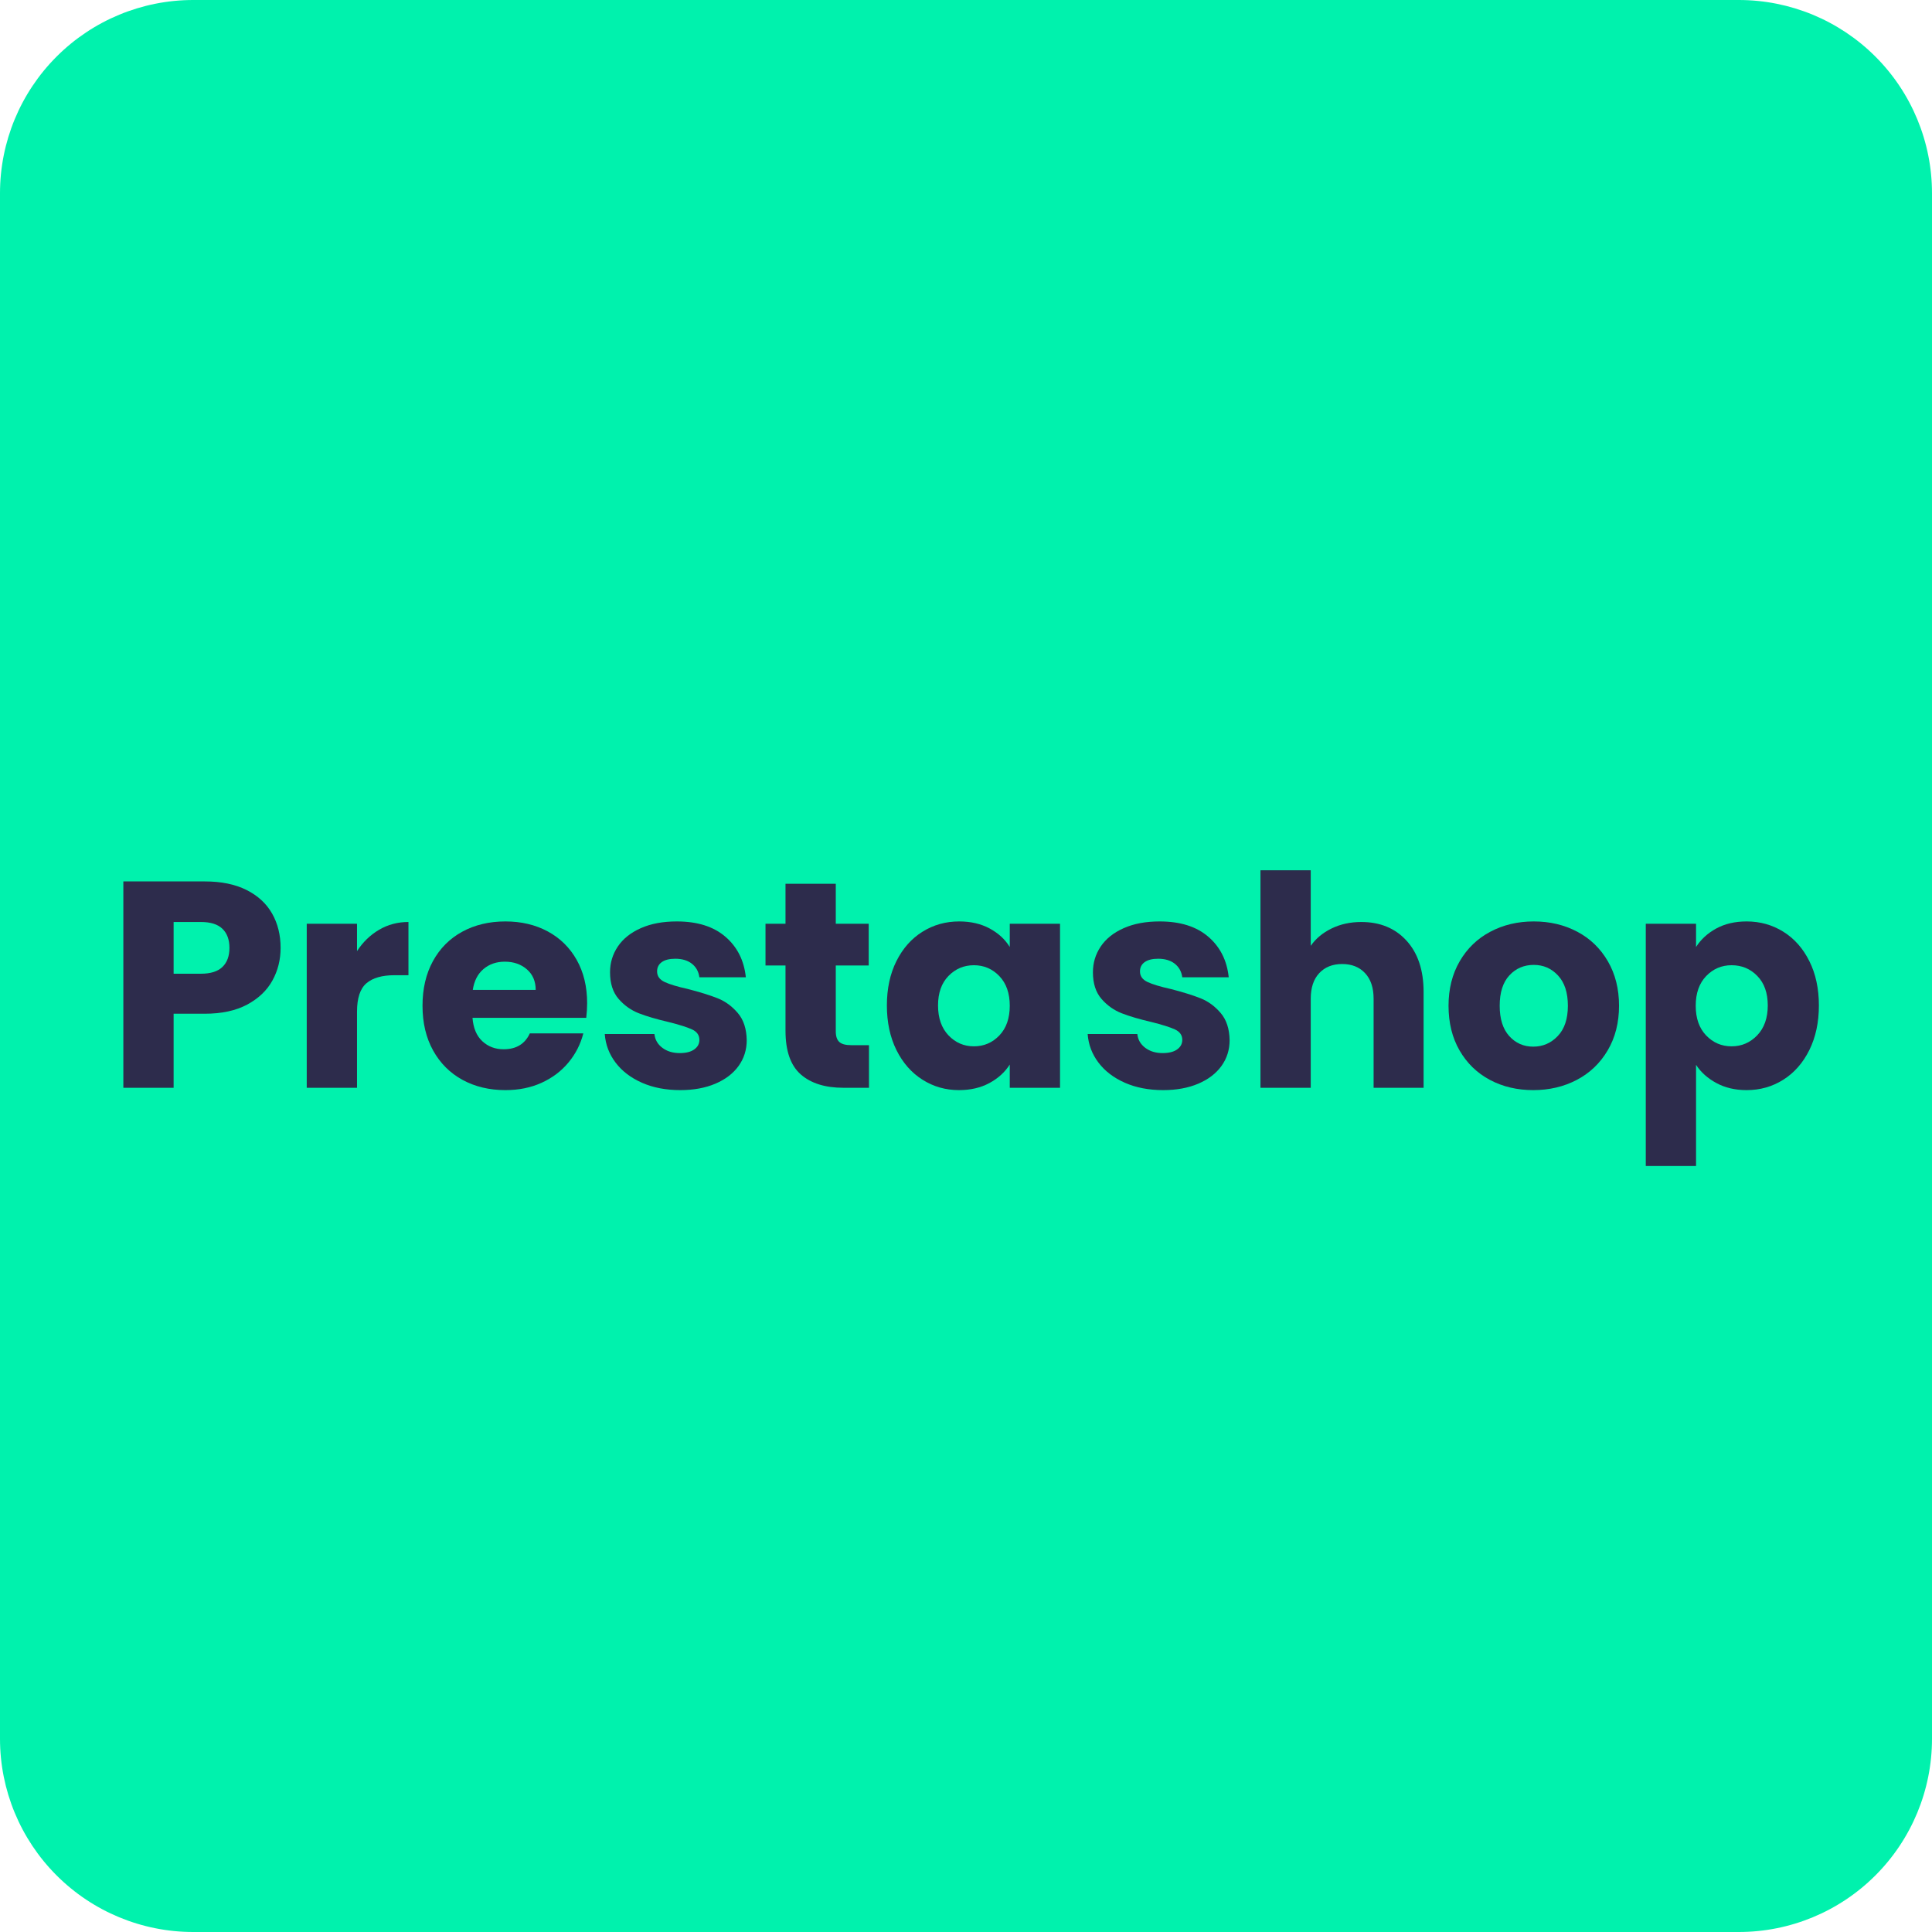 <svg xmlns="http://www.w3.org/2000/svg" xmlns:xlink="http://www.w3.org/1999/xlink" width="1000" zoomAndPan="magnify" viewBox="0 0 750 750" height="1000" preserveAspectRatio="xMidYMid meet" version="1.0"><defs><g/><clipPath id="c6d74ff69b"><path d="M 75 0 L 675 0 C 694.891 0 713.969 7.902 728.031 21.969 C 742.098 36.031 750 55.109 750 75 L 750 675 C 750 694.891 742.098 713.969 728.031 728.031 C 713.969 742.098 694.891 750 675 750 L 75 750 C 55.109 750 36.031 742.098 21.969 728.031 C 7.902 713.969 0 694.891 0 675 L 0 75 C 0 55.109 7.902 36.031 21.969 21.969 C 36.031 7.902 55.109 0 75 0 Z M 75 0 " clip-rule="nonzero"/></clipPath><clipPath id="a3c994c8b3"><path d="M 0 0 L 750 0 L 750 750 L 0 750 Z M 0 0 " clip-rule="nonzero"/></clipPath><clipPath id="2dcb8d8c88"><path d="M 75 0 L 675 0 C 694.891 0 713.969 7.902 728.031 21.969 C 742.098 36.031 750 55.109 750 75 L 750 675 C 750 694.891 742.098 713.969 728.031 728.031 C 713.969 742.098 694.891 750 675 750 L 75 750 C 55.109 750 36.031 742.098 21.969 728.031 C 7.902 713.969 0 694.891 0 675 L 0 75 C 0 55.109 7.902 36.031 21.969 21.969 C 36.031 7.902 55.109 0 75 0 Z M 75 0 " clip-rule="nonzero"/></clipPath><clipPath id="ba8f9c1764"><rect x="0" width="750" y="0" height="750"/></clipPath></defs><rect x="-75" width="900" fill="#ffffff" y="-75" height="900" fill-opacity="1"/><rect x="-75" width="900" fill="#ffffff" y="-75" height="900" fill-opacity="1"/><g clip-path="url(#c6d74ff69b)"><g transform="matrix(1, 0, 0, 1, 0, -0)"><g clip-path="url(#ba8f9c1764)"><g clip-path="url(#a3c994c8b3)"><g clip-path="url(#2dcb8d8c88)"><rect x="-165" width="1080" fill="#00f2ad" height="1080" y="-165" fill-opacity="1"/></g></g></g></g></g><g fill="#2d2c4c" fill-opacity="1"><g transform="translate(40.805, 422.277)"><g><path d="M 68.125 -54.312 C 68.125 -49.676 67.055 -45.438 64.922 -41.594 C 62.797 -37.75 59.523 -34.645 55.109 -32.281 C 50.703 -29.926 45.227 -28.75 38.688 -28.75 L 26.594 -28.75 L 26.594 0 L 7.078 0 L 7.078 -80.109 L 38.688 -80.109 C 45.07 -80.109 50.469 -79.004 54.875 -76.797 C 59.289 -74.586 62.602 -71.539 64.812 -67.656 C 67.02 -63.781 68.125 -59.332 68.125 -54.312 Z M 37.203 -44.281 C 40.93 -44.281 43.707 -45.148 45.531 -46.891 C 47.352 -48.641 48.266 -51.113 48.266 -54.312 C 48.266 -57.508 47.352 -59.984 45.531 -61.734 C 43.707 -63.484 40.93 -64.359 37.203 -64.359 L 26.594 -64.359 L 26.594 -44.281 Z M 37.203 -44.281 "/></g></g></g><g fill="#2d2c4c" fill-opacity="1"><g transform="translate(111.999, 422.277)"><g><path d="M 26.594 -53.062 C 28.875 -56.562 31.723 -59.316 35.141 -61.328 C 38.566 -63.348 42.375 -64.359 46.562 -64.359 L 46.562 -43.703 L 41.188 -43.703 C 36.32 -43.703 32.672 -42.656 30.234 -40.562 C 27.805 -38.469 26.594 -34.797 26.594 -29.547 L 26.594 0 L 7.078 0 L 7.078 -63.672 L 26.594 -63.672 Z M 26.594 -53.062 "/></g></g></g><g fill="#2d2c4c" fill-opacity="1"><g transform="translate(160.831, 422.277)"><g><path d="M 67.094 -32.859 C 67.094 -31.035 66.977 -29.133 66.75 -27.156 L 22.594 -27.156 C 22.895 -23.195 24.164 -20.172 26.406 -18.078 C 28.656 -15.992 31.414 -14.953 34.688 -14.953 C 39.562 -14.953 42.945 -17.004 44.844 -21.109 L 65.609 -21.109 C 64.547 -16.922 62.625 -13.156 59.844 -9.812 C 57.07 -6.469 53.594 -3.844 49.406 -1.938 C 45.227 -0.039 40.551 0.906 35.375 0.906 C 29.133 0.906 23.578 -0.422 18.703 -3.078 C 13.836 -5.742 10.035 -9.547 7.297 -14.484 C 4.555 -19.43 3.188 -25.219 3.188 -31.844 C 3.188 -38.457 4.535 -44.234 7.234 -49.172 C 9.941 -54.117 13.727 -57.922 18.594 -60.578 C 23.469 -63.242 29.062 -64.578 35.375 -64.578 C 41.531 -64.578 47.004 -63.285 51.797 -60.703 C 56.598 -58.117 60.348 -54.43 63.047 -49.641 C 65.742 -44.848 67.094 -39.254 67.094 -32.859 Z M 47.125 -38 C 47.125 -41.344 45.984 -44.004 43.703 -45.984 C 41.422 -47.961 38.566 -48.953 35.141 -48.953 C 31.867 -48.953 29.109 -48 26.859 -46.094 C 24.617 -44.195 23.234 -41.5 22.703 -38 Z M 47.125 -38 "/></g></g></g><g fill="#2d2c4c" fill-opacity="1"><g transform="translate(231.113, 422.277)"><g><path d="M 32.984 0.906 C 27.422 0.906 22.473 -0.039 18.141 -1.938 C 13.805 -3.844 10.383 -6.445 7.875 -9.75 C 5.363 -13.062 3.957 -16.77 3.656 -20.875 L 22.938 -20.875 C 23.164 -18.676 24.191 -16.891 26.016 -15.516 C 27.836 -14.148 30.082 -13.469 32.75 -13.469 C 35.188 -13.469 37.066 -13.941 38.391 -14.891 C 39.723 -15.836 40.391 -17.07 40.391 -18.594 C 40.391 -20.426 39.438 -21.781 37.531 -22.656 C 35.633 -23.531 32.555 -24.5 28.297 -25.562 C 23.734 -26.625 19.93 -27.742 16.891 -28.922 C 13.848 -30.109 11.223 -31.973 9.016 -34.516 C 6.805 -37.066 5.703 -40.508 5.703 -44.844 C 5.703 -48.5 6.707 -51.828 8.719 -54.828 C 10.738 -57.836 13.707 -60.211 17.625 -61.953 C 21.539 -63.703 26.203 -64.578 31.609 -64.578 C 39.598 -64.578 45.891 -62.598 50.484 -58.641 C 55.086 -54.691 57.734 -49.445 58.422 -42.906 L 40.391 -42.906 C 40.086 -45.113 39.117 -46.863 37.484 -48.156 C 35.848 -49.445 33.695 -50.094 31.031 -50.094 C 28.75 -50.094 27 -49.656 25.781 -48.781 C 24.57 -47.906 23.969 -46.707 23.969 -45.188 C 23.969 -43.363 24.938 -41.992 26.875 -41.078 C 28.812 -40.16 31.832 -39.25 35.938 -38.344 C 40.656 -37.125 44.5 -35.926 47.469 -34.75 C 50.438 -33.57 53.039 -31.672 55.281 -29.047 C 57.531 -26.422 58.691 -22.898 58.766 -18.484 C 58.766 -14.754 57.719 -11.426 55.625 -8.5 C 53.531 -5.57 50.523 -3.27 46.609 -1.594 C 42.691 0.07 38.148 0.906 32.984 0.906 Z M 32.984 0.906 "/></g></g></g><g fill="#2d2c4c" fill-opacity="1"><g transform="translate(294.777, 422.277)"><g><path d="M 42.562 -16.547 L 42.562 0 L 32.641 0 C 25.555 0 20.035 -1.727 16.078 -5.188 C 12.129 -8.656 10.156 -14.305 10.156 -22.141 L 10.156 -47.469 L 2.391 -47.469 L 2.391 -63.672 L 10.156 -63.672 L 10.156 -79.188 L 29.672 -79.188 L 29.672 -63.672 L 42.453 -63.672 L 42.453 -47.469 L 29.672 -47.469 L 29.672 -21.906 C 29.672 -20.008 30.125 -18.641 31.031 -17.797 C 31.945 -16.961 33.473 -16.547 35.609 -16.547 Z M 42.562 -16.547 "/></g></g></g><g fill="#2d2c4c" fill-opacity="1"><g transform="translate(341.099, 422.277)"><g><path d="M 3.188 -31.953 C 3.188 -38.492 4.422 -44.234 6.891 -49.172 C 9.367 -54.117 12.738 -57.922 17 -60.578 C 21.258 -63.242 26.016 -64.578 31.266 -64.578 C 35.754 -64.578 39.691 -63.664 43.078 -61.844 C 46.461 -60.02 49.066 -57.625 50.891 -54.656 L 50.891 -63.672 L 70.406 -63.672 L 70.406 0 L 50.891 0 L 50.891 -9.016 C 48.992 -6.047 46.352 -3.648 42.969 -1.828 C 39.582 -0.004 35.645 0.906 31.156 0.906 C 25.977 0.906 21.258 -0.441 17 -3.141 C 12.738 -5.836 9.367 -9.676 6.891 -14.656 C 4.422 -19.645 3.188 -25.41 3.188 -31.953 Z M 50.891 -31.844 C 50.891 -36.707 49.539 -40.547 46.844 -43.359 C 44.145 -46.172 40.852 -47.578 36.969 -47.578 C 33.094 -47.578 29.801 -46.188 27.094 -43.406 C 24.395 -40.633 23.047 -36.816 23.047 -31.953 C 23.047 -27.078 24.395 -23.211 27.094 -20.359 C 29.801 -17.516 33.094 -16.094 36.969 -16.094 C 40.852 -16.094 44.145 -17.5 46.844 -20.312 C 49.539 -23.125 50.891 -26.969 50.891 -31.844 Z M 50.891 -31.844 "/></g></g></g><g fill="#2d2c4c" fill-opacity="1"><g transform="translate(418.569, 422.277)"><g><path d="M 32.984 0.906 C 27.422 0.906 22.473 -0.039 18.141 -1.938 C 13.805 -3.844 10.383 -6.445 7.875 -9.75 C 5.363 -13.062 3.957 -16.77 3.656 -20.875 L 22.938 -20.875 C 23.164 -18.676 24.191 -16.891 26.016 -15.516 C 27.836 -14.148 30.082 -13.469 32.75 -13.469 C 35.188 -13.469 37.066 -13.941 38.391 -14.891 C 39.723 -15.836 40.391 -17.07 40.391 -18.594 C 40.391 -20.426 39.438 -21.781 37.531 -22.656 C 35.633 -23.531 32.555 -24.5 28.297 -25.562 C 23.734 -26.625 19.93 -27.742 16.891 -28.922 C 13.848 -30.109 11.223 -31.973 9.016 -34.516 C 6.805 -37.066 5.703 -40.508 5.703 -44.844 C 5.703 -48.5 6.707 -51.828 8.719 -54.828 C 10.738 -57.836 13.707 -60.211 17.625 -61.953 C 21.539 -63.703 26.203 -64.578 31.609 -64.578 C 39.598 -64.578 45.891 -62.598 50.484 -58.641 C 55.086 -54.691 57.734 -49.445 58.422 -42.906 L 40.391 -42.906 C 40.086 -45.113 39.117 -46.863 37.484 -48.156 C 35.848 -49.445 33.695 -50.094 31.031 -50.094 C 28.75 -50.094 27 -49.656 25.781 -48.781 C 24.57 -47.906 23.969 -46.707 23.969 -45.188 C 23.969 -43.363 24.938 -41.992 26.875 -41.078 C 28.812 -40.16 31.832 -39.25 35.938 -38.344 C 40.656 -37.125 44.5 -35.926 47.469 -34.75 C 50.438 -33.57 53.039 -31.672 55.281 -29.047 C 57.531 -26.422 58.691 -22.898 58.766 -18.484 C 58.766 -14.754 57.719 -11.426 55.625 -8.5 C 53.531 -5.57 50.523 -3.27 46.609 -1.594 C 42.691 0.07 38.148 0.906 32.984 0.906 Z M 32.984 0.906 "/></g></g></g><g fill="#2d2c4c" fill-opacity="1"><g transform="translate(482.233, 422.277)"><g><path d="M 46.219 -64.359 C 53.52 -64.359 59.375 -61.941 63.781 -57.109 C 68.195 -52.273 70.406 -45.641 70.406 -37.203 L 70.406 0 L 51 0 L 51 -34.578 C 51 -38.836 49.895 -42.145 47.688 -44.5 C 45.488 -46.863 42.523 -48.047 38.797 -48.047 C 35.066 -48.047 32.098 -46.863 29.891 -44.5 C 27.691 -42.145 26.594 -38.836 26.594 -34.578 L 26.594 0 L 7.078 0 L 7.078 -84.438 L 26.594 -84.438 L 26.594 -55.109 C 28.562 -57.93 31.258 -60.176 34.688 -61.844 C 38.113 -63.52 41.957 -64.359 46.219 -64.359 Z M 46.219 -64.359 "/></g></g></g><g fill="#2d2c4c" fill-opacity="1"><g transform="translate(559.132, 422.277)"><g><path d="M 36.062 0.906 C 29.82 0.906 24.207 -0.422 19.219 -3.078 C 14.238 -5.742 10.32 -9.547 7.469 -14.484 C 4.613 -19.43 3.188 -25.219 3.188 -31.844 C 3.188 -38.383 4.633 -44.145 7.531 -49.125 C 10.426 -54.102 14.383 -57.922 19.406 -60.578 C 24.426 -63.242 30.051 -64.578 36.281 -64.578 C 42.52 -64.578 48.148 -63.242 53.172 -60.578 C 58.191 -57.922 62.145 -54.102 65.031 -49.125 C 67.926 -44.145 69.375 -38.383 69.375 -31.844 C 69.375 -25.289 67.91 -19.523 64.984 -14.547 C 62.055 -9.566 58.062 -5.742 53 -3.078 C 47.945 -0.422 42.301 0.906 36.062 0.906 Z M 36.062 -15.969 C 39.789 -15.969 42.961 -17.336 45.578 -20.078 C 48.203 -22.816 49.516 -26.738 49.516 -31.844 C 49.516 -36.938 48.238 -40.852 45.688 -43.594 C 43.145 -46.332 40.008 -47.703 36.281 -47.703 C 32.477 -47.703 29.32 -46.348 26.812 -43.641 C 24.301 -40.941 23.047 -37.008 23.047 -31.844 C 23.047 -26.738 24.281 -22.816 26.75 -20.078 C 29.227 -17.336 32.332 -15.969 36.062 -15.969 Z M 36.062 -15.969 "/></g></g></g><g fill="#2d2c4c" fill-opacity="1"><g transform="translate(631.81, 422.277)"><g><path d="M 26.594 -54.656 C 28.488 -57.625 31.109 -60.02 34.453 -61.844 C 37.805 -63.664 41.727 -64.578 46.219 -64.578 C 51.469 -64.578 56.223 -63.242 60.484 -60.578 C 64.742 -57.922 68.109 -54.117 70.578 -49.172 C 73.047 -44.234 74.281 -38.492 74.281 -31.953 C 74.281 -25.41 73.047 -19.645 70.578 -14.656 C 68.109 -9.676 64.742 -5.836 60.484 -3.141 C 56.223 -0.441 51.469 0.906 46.219 0.906 C 41.801 0.906 37.898 -0.004 34.516 -1.828 C 31.129 -3.648 28.488 -6.008 26.594 -8.906 L 26.594 30.359 L 7.078 30.359 L 7.078 -63.672 L 26.594 -63.672 Z M 54.438 -31.953 C 54.438 -36.816 53.082 -40.633 50.375 -43.406 C 47.676 -46.188 44.348 -47.578 40.391 -47.578 C 36.516 -47.578 33.223 -46.172 30.516 -43.359 C 27.816 -40.547 26.469 -36.707 26.469 -31.844 C 26.469 -26.969 27.816 -23.125 30.516 -20.312 C 33.223 -17.5 36.516 -16.094 40.391 -16.094 C 44.273 -16.094 47.586 -17.516 50.328 -20.359 C 53.066 -23.211 54.438 -27.078 54.438 -31.953 Z M 54.438 -31.953 "/></g></g></g></svg>